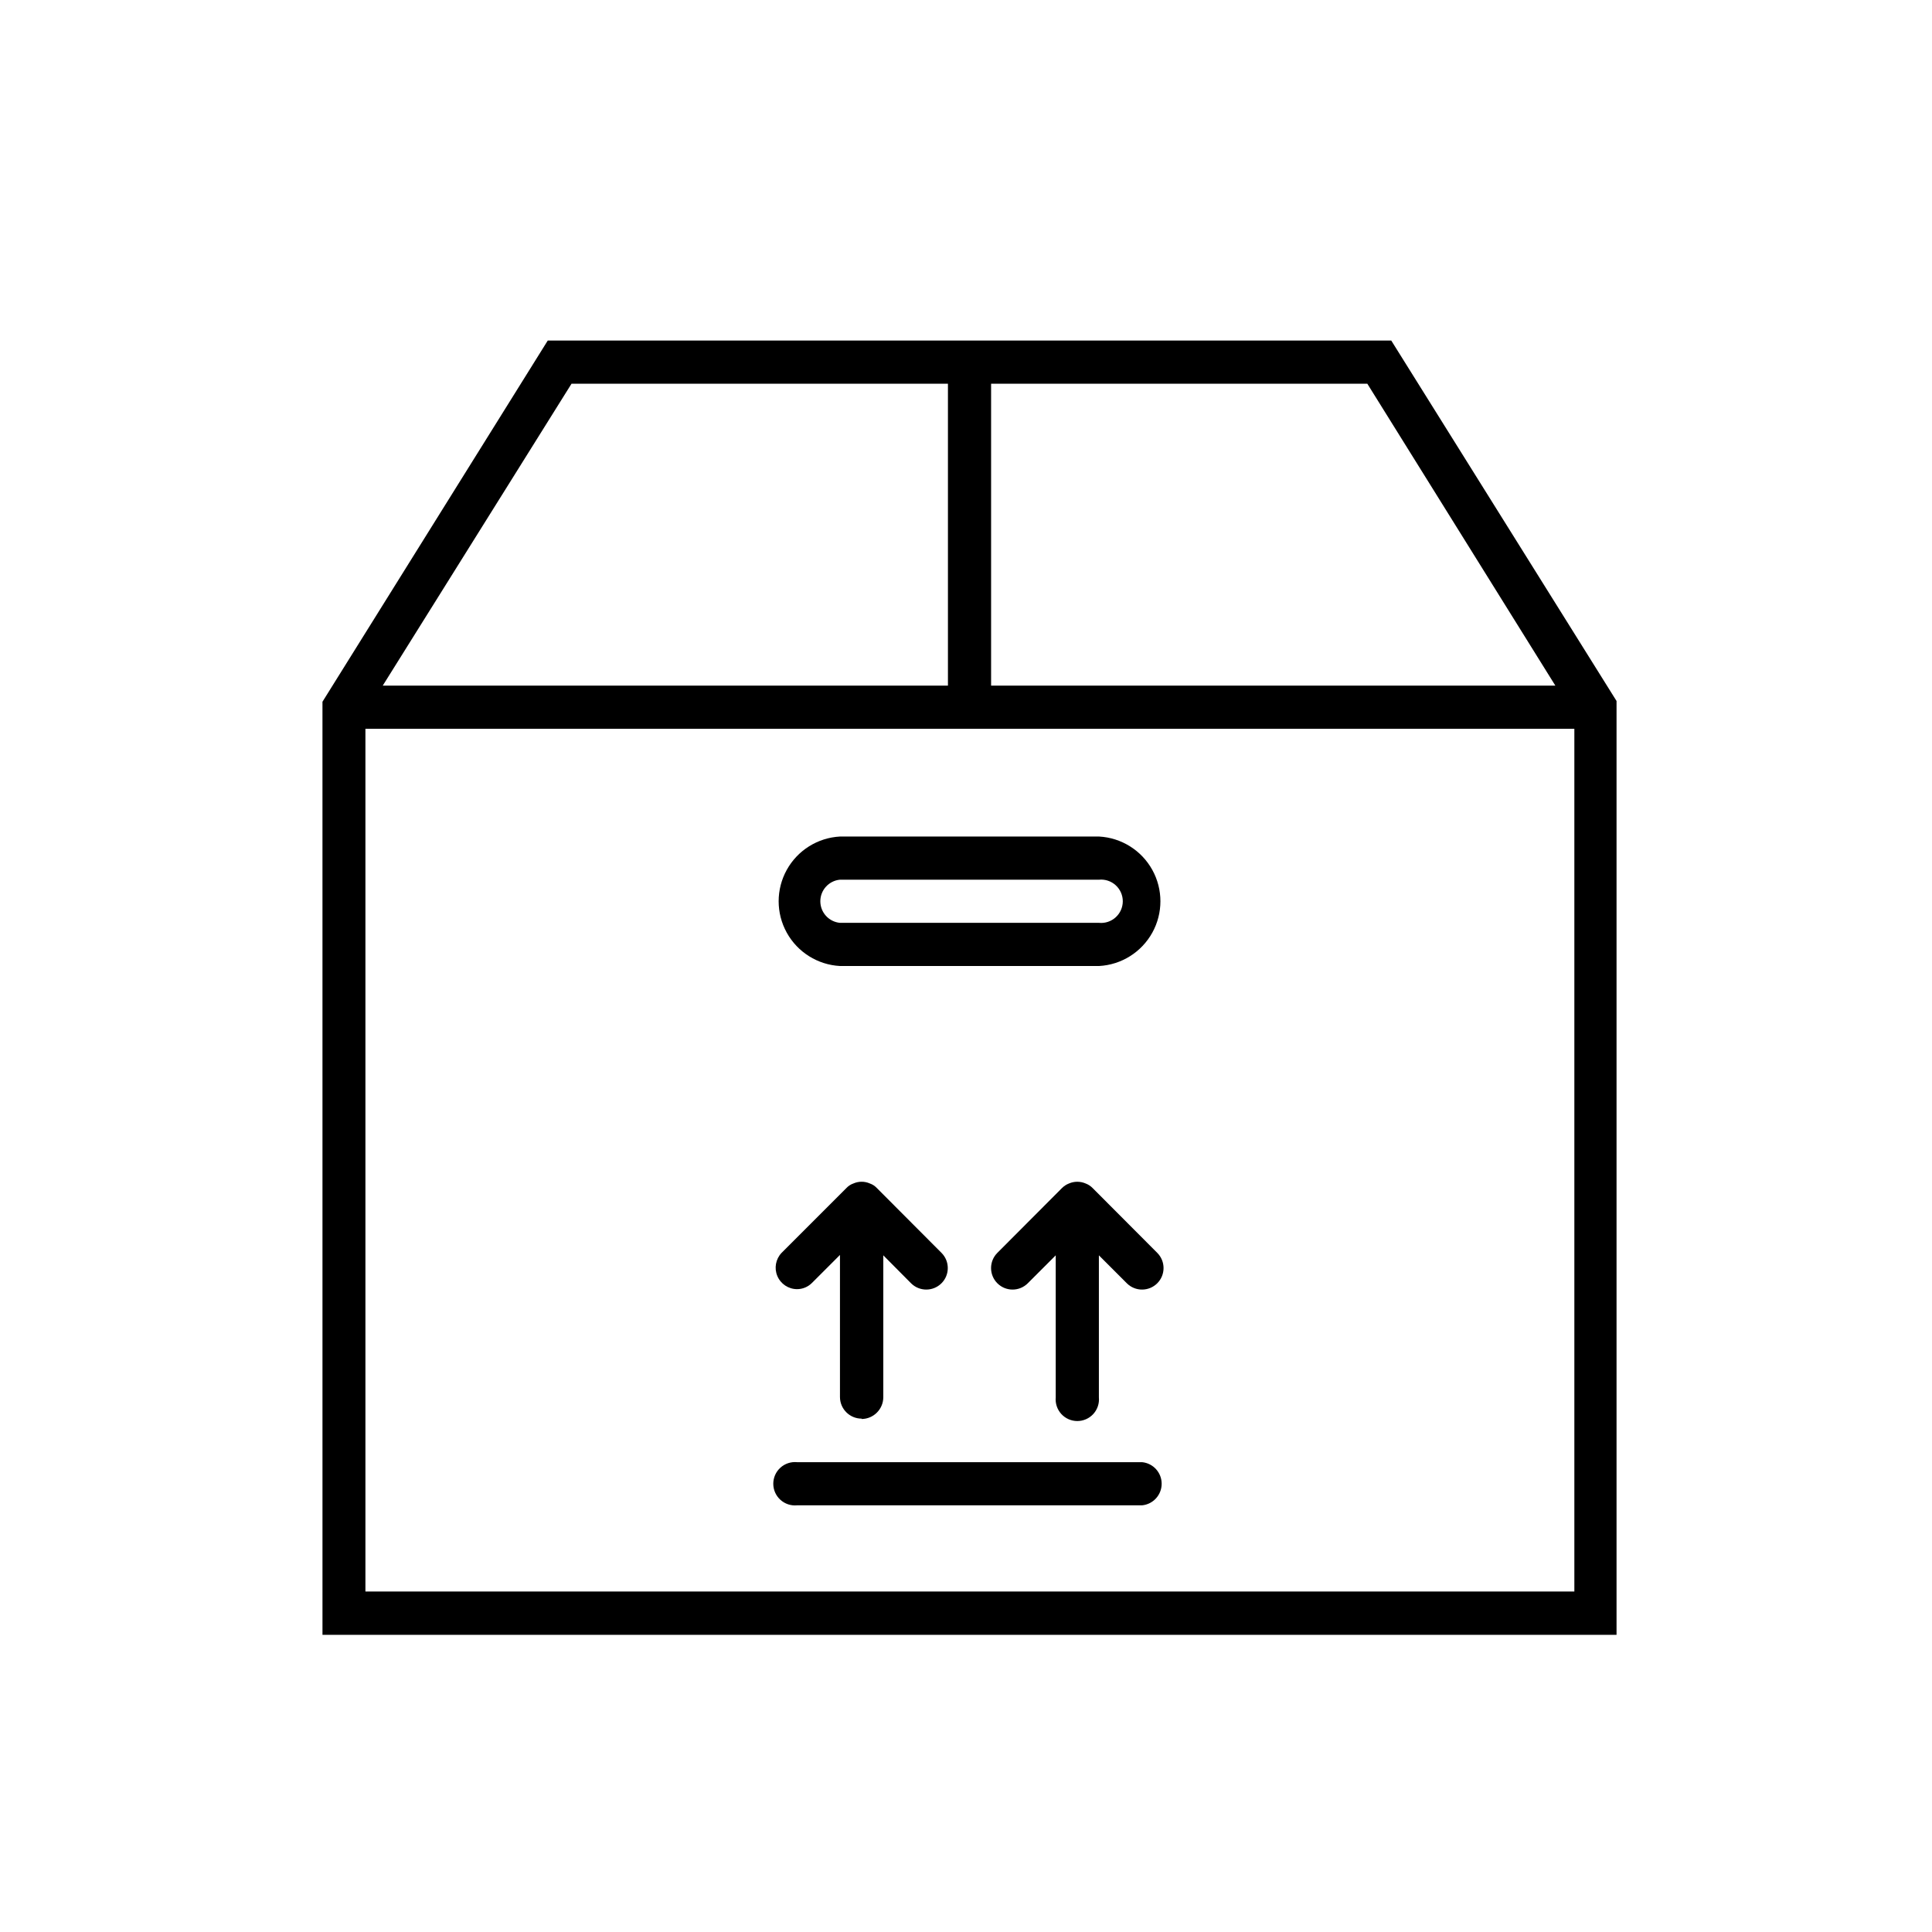 <?xml version="1.0" encoding="UTF-8"?>
<!-- The Best Svg Icon site in the world: iconSvg.co, Visit us! https://iconsvg.co -->
<svg fill="#000000" width="800px" height="800px" version="1.1" viewBox="144 144 512 512" xmlns="http://www.w3.org/2000/svg">
 <g>
  <path d="m512.7 234.25h-223.54l-59.703 95.723 0.004 247.27h342.94v-247.47zm-106.05 11.438h99.703l49.828 80.004h-149.53zm-111.19 0h99.754v80.004h-149.78zm265.76 320.07h-320.38v-228.62h320.38z"/>
  <path d="m435.27 365.69h-68.668c-5.91 0.32-11.238 3.66-14.102 8.836-2.867 5.176-2.867 11.465 0 16.641 2.863 5.176 8.191 8.516 14.102 8.836h68.668c5.906-0.32 11.234-3.66 14.102-8.836 2.863-5.176 2.863-11.465 0-16.641-2.867-5.176-8.195-8.516-14.102-8.836zm0 22.871-68.668 0.004c-2.953-0.277-5.207-2.754-5.207-5.719s2.254-5.441 5.207-5.719h68.668c1.609-0.152 3.207 0.383 4.402 1.473 1.195 1.086 1.879 2.629 1.879 4.246s-0.684 3.16-1.879 4.246c-1.195 1.09-2.793 1.625-4.402 1.473z"/>
  <path d="m446.65 531.49h-91.441c-1.609-0.152-3.211 0.383-4.406 1.473-1.195 1.086-1.875 2.629-1.875 4.246 0 1.617 0.68 3.16 1.875 4.246 1.195 1.09 2.797 1.625 4.406 1.473h91.441c2.949-0.277 5.203-2.754 5.203-5.719 0-2.965-2.254-5.441-5.203-5.719z"/>
  <path d="m372.34 520.05c3.16-0.027 5.715-2.582 5.742-5.742v-37.633l7.356 7.406c2.227 2.223 5.836 2.223 8.062 0 2.227-2.227 2.227-5.836 0-8.062l-17.129-17.18c-0.516-0.551-1.152-0.965-1.867-1.211-1.379-0.605-2.949-0.605-4.332 0-0.711 0.246-1.352 0.66-1.863 1.211l-17.18 17.18c-1.566 1.645-2.008 4.062-1.121 6.152 0.887 2.09 2.93 3.457 5.203 3.469 1.496 0 2.93-0.598 3.981-1.66l7.406-7.406v37.633c0 3.172 2.57 5.746 5.742 5.746z"/>
  <path d="m433.55 458.84c-0.523-0.535-1.16-0.949-1.863-1.211-1.398-0.602-2.984-0.602-4.383 0-0.699 0.27-1.332 0.684-1.863 1.211l-17.129 17.18c-2.227 2.227-2.227 5.836 0 8.062 2.227 2.223 5.832 2.223 8.059 0l7.406-7.406v37.633c-0.148 1.609 0.383 3.207 1.473 4.406 1.09 1.195 2.629 1.875 4.246 1.875 1.617 0 3.16-0.68 4.246-1.875 1.09-1.199 1.625-2.797 1.473-4.406v-37.633l7.406 7.406c2.227 2.223 5.836 2.223 8.062 0 2.223-2.227 2.223-5.836 0-8.062z"/>
 </g>
</svg>